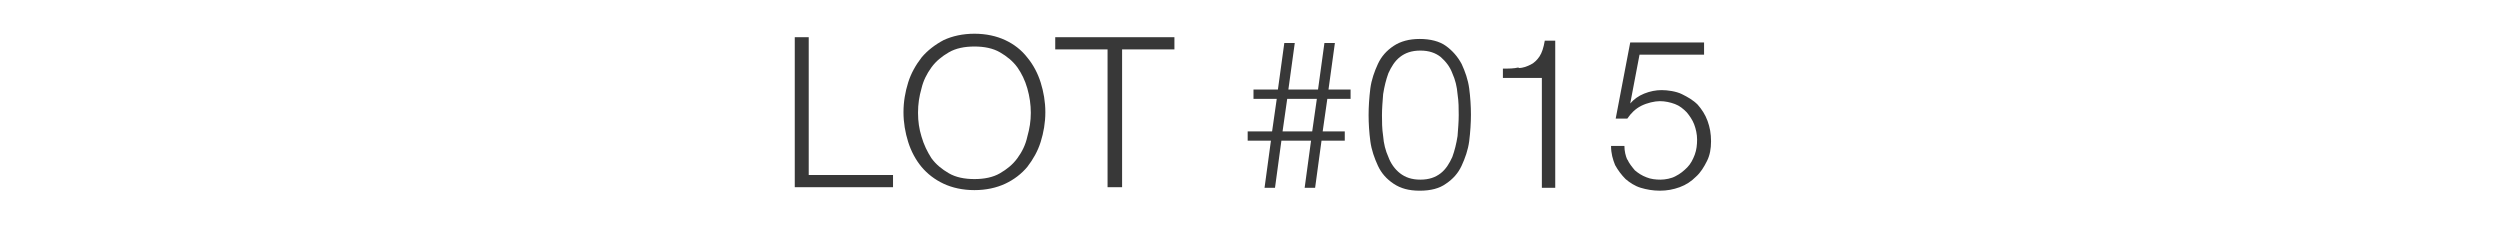 <?xml version="1.0" encoding="UTF-8"?>
<svg id="Layer_1" xmlns="http://www.w3.org/2000/svg" version="1.1" viewBox="0 0 430 39.8">
  <!-- Generator: Adobe Illustrator 29.0.0, SVG Export Plug-In . SVG Version: 2.1.0 Build 186)  -->
  <defs>
    <style>
      .st0 {
        fill: #383838;
      }
    </style>
  </defs>
  <path class="st0" d="M139.1,6.4v23.7h14.5v2.1h-16.9V6.4h2.5Z"/>
  <path class="st0" d="M156.2,14.2c.5-1.6,1.3-3,2.3-4.3,1-1.2,2.3-2.2,3.8-3,1.5-.7,3.3-1.1,5.3-1.1s3.8.4,5.3,1.1c1.5.7,2.8,1.7,3.8,3,1,1.2,1.8,2.7,2.3,4.3.5,1.6.8,3.3.8,5.1s-.3,3.5-.8,5.1c-.5,1.6-1.3,3-2.3,4.3-1,1.2-2.3,2.2-3.8,2.9s-3.3,1.1-5.3,1.1-3.8-.4-5.3-1.1-2.8-1.7-3.8-2.9c-1-1.2-1.8-2.7-2.3-4.3-.5-1.6-.8-3.3-.8-5.1s.3-3.5.8-5.1ZM158.5,23.5c.4,1.4,1,2.6,1.7,3.7.8,1.1,1.8,1.9,3,2.6,1.2.7,2.7,1,4.4,1s3.2-.3,4.4-1c1.2-.7,2.2-1.5,3-2.6.8-1.1,1.4-2.3,1.7-3.7.4-1.4.6-2.7.6-4.1s-.2-2.8-.6-4.2c-.4-1.4-1-2.6-1.7-3.6-.8-1.1-1.8-1.9-3-2.6-1.2-.7-2.7-1-4.4-1s-3.2.3-4.4,1c-1.2.7-2.2,1.5-3,2.6-.8,1.1-1.4,2.3-1.7,3.6-.4,1.4-.6,2.7-.6,4.2s.2,2.8.6,4.1Z"/>
  <path class="st0" d="M202,6.4v2.1h-9v23.7h-2.5V8.5h-9v-2.1h20.4Z"/>
  <path class="st0" d="M227.3,24.2l-1.1,8.1h-1.8l1.1-8.1h-5.1l-1.1,8.1h-1.8l1.1-8.1h-4v-1.6h4.2l.8-5.6h-4v-1.6h4.2l1.1-8h1.8l-1.1,8h5.1l1.1-8h1.8l-1.1,8h3.8v1.6h-4l-.8,5.6h3.8v1.6h-4ZM220.6,22.6h5.1l.8-5.6h-5.1l-.8,5.6Z"/>
  <path class="st0" d="M248.7,7.9c1.1.8,2,1.8,2.7,3.1.6,1.3,1.1,2.7,1.3,4.2.2,1.5.3,3.1.3,4.5s-.1,3-.3,4.6c-.2,1.5-.7,2.9-1.3,4.2-.6,1.3-1.5,2.3-2.7,3.1-1.1.8-2.6,1.2-4.5,1.2s-3.3-.4-4.5-1.2c-1.2-.8-2.1-1.8-2.7-3.1-.6-1.3-1.1-2.7-1.3-4.2-.2-1.5-.3-3.1-.3-4.5s.1-3,.3-4.6c.2-1.5.7-2.9,1.3-4.2.6-1.3,1.5-2.3,2.7-3.1,1.2-.8,2.7-1.2,4.5-1.2s3.4.4,4.5,1.2ZM240.8,9.8c-.9.7-1.5,1.7-2,2.8-.4,1.1-.7,2.3-.9,3.6-.1,1.3-.2,2.5-.2,3.6s0,2.3.2,3.6c.1,1.3.4,2.5.9,3.6.4,1.1,1.1,2.1,2,2.8.9.7,2,1.1,3.5,1.1s2.6-.4,3.5-1.1c.9-.7,1.5-1.7,2-2.8.4-1.1.7-2.3.9-3.6.1-1.3.2-2.5.2-3.6s0-2.3-.2-3.6c-.1-1.3-.4-2.5-.9-3.6-.4-1.1-1.1-2-2-2.8-.9-.7-2-1.1-3.5-1.1s-2.6.4-3.5,1.1Z"/>
  <path class="st0" d="M261.2,11.7c.8,0,1.5-.3,2.1-.6.6-.3,1.1-.8,1.5-1.4.4-.6.7-1.5.9-2.7h1.8v25.3h-2.3V13.4h-6.7v-1.6c1,0,1.9,0,2.7-.2Z"/>
  <path class="st0" d="M279.9,27.4c.3.7.8,1.3,1.3,1.9.6.5,1.2.9,2,1.2.7.3,1.6.4,2.4.4s1.9-.2,2.6-.6c.8-.4,1.4-.9,2-1.5.6-.6,1-1.4,1.3-2.2.3-.8.4-1.7.4-2.6s-.2-1.8-.5-2.6c-.3-.8-.8-1.5-1.3-2.1-.6-.6-1.2-1.1-2-1.4-.8-.3-1.7-.5-2.6-.5s-2.2.3-3.2.8c-1,.5-1.8,1.3-2.4,2.2h-2l2.5-13.1h12.7v2.1h-11.1l-1.6,8.4h0c.6-.7,1.4-1.3,2.4-1.7,1-.4,2-.6,3-.6s2.5.2,3.5.7,1.9,1,2.7,1.8c.7.8,1.3,1.7,1.7,2.8s.6,2.2.6,3.5-.2,2.4-.7,3.4c-.5,1-1.1,2-1.9,2.7-.8.8-1.7,1.4-2.8,1.8-1.1.4-2.2.6-3.4.6s-2.3-.2-3.3-.5c-1-.3-1.9-.9-2.6-1.5-.7-.7-1.3-1.5-1.8-2.4-.4-1-.7-2-.7-3.3h2.3c0,.9.2,1.7.5,2.4Z"/>
</svg>
